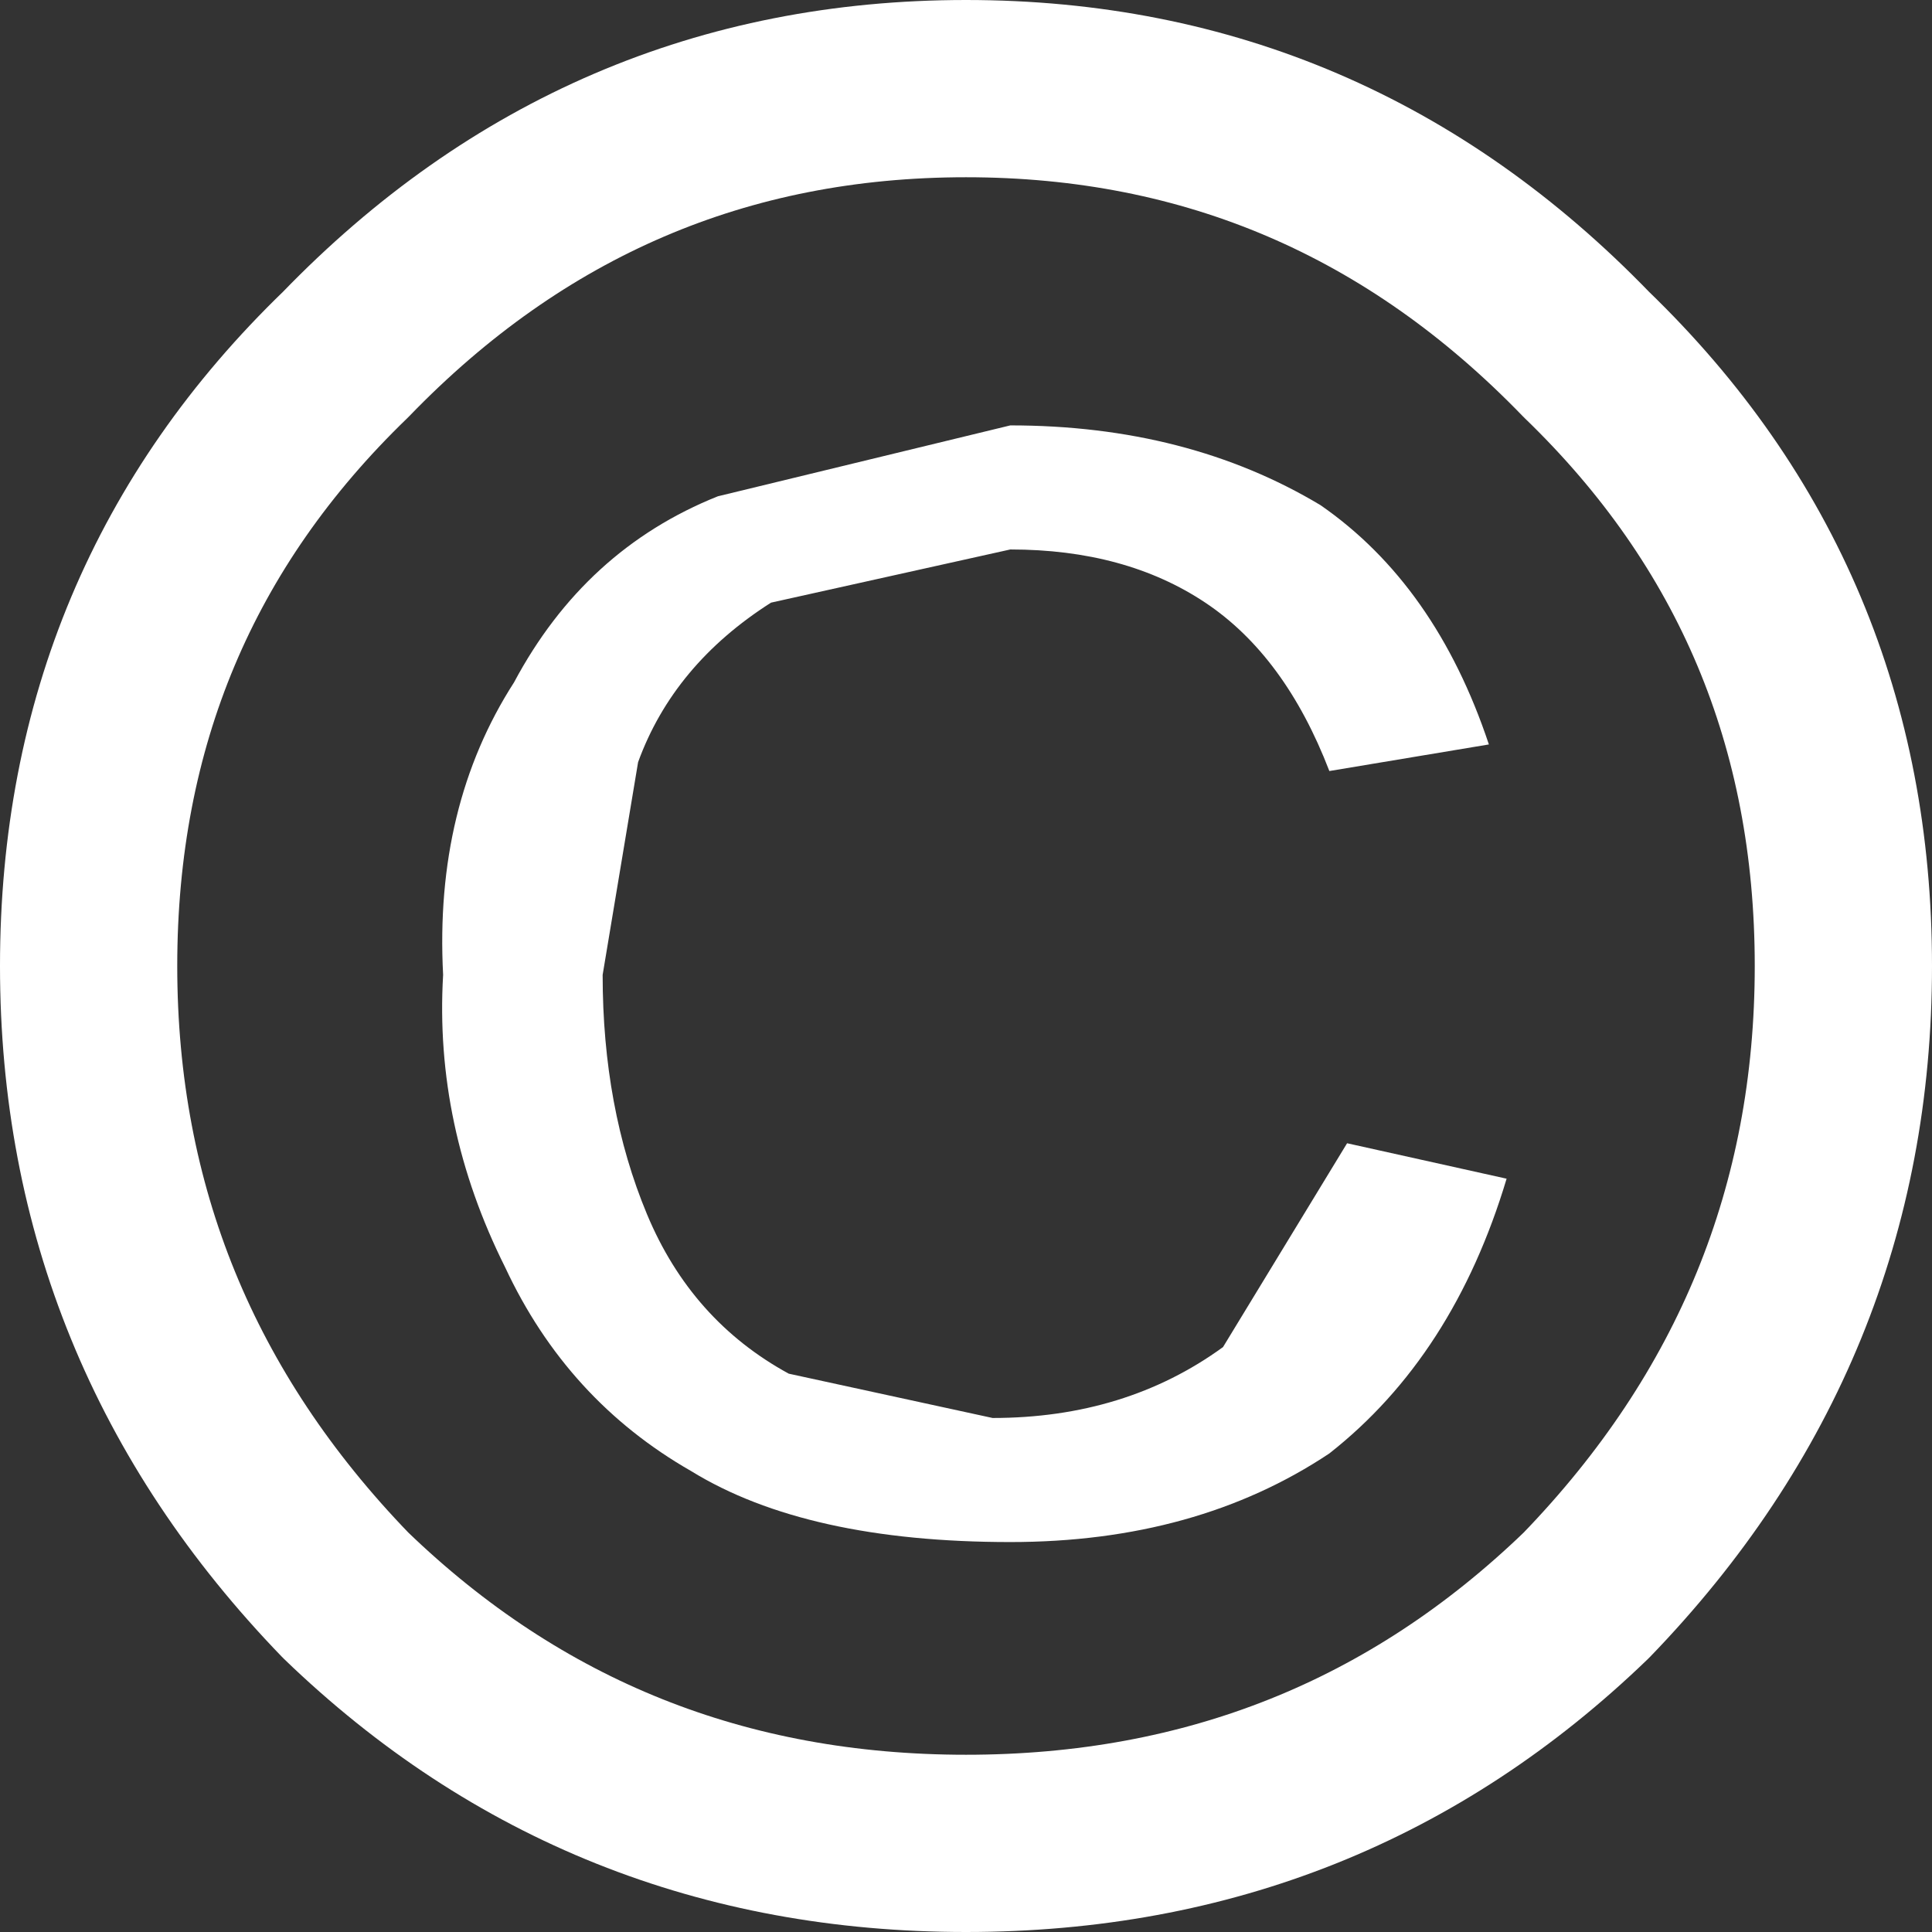 <?xml version="1.0" encoding="UTF-8" standalone="no"?>
<svg xmlns:xlink="http://www.w3.org/1999/xlink" height="10.9px" width="10.9px" xmlns="http://www.w3.org/2000/svg">
  <rect width="100%" height="100%" fill="#333333" stroke="none"/>
  <g transform="matrix(1.0, 0.0, 0.0, 1.0, -433.8, -8.75)">
    <path d="M436.3 14.25 Q436.25 13.3 436.7 12.6 437.1 11.85 437.85 11.55 L439.5 11.15 Q440.5 11.15 441.25 11.6 441.9 12.05 442.2 12.95 L441.3 13.1 Q441.05 12.45 440.6 12.15 440.15 11.85 439.5 11.85 L438.15 12.15 Q437.6 12.5 437.4 13.05 L437.2 14.25 Q437.2 15.0 437.45 15.6 437.7 16.2 438.25 16.5 L439.4 16.75 Q440.15 16.75 440.7 16.35 L441.4 15.2 442.3 15.4 Q442.0 16.4 441.3 16.95 440.55 17.45 439.5 17.45 438.35 17.45 437.7 17.05 437.0 16.65 436.65 15.9 436.25 15.1 436.3 14.25" fill="#ffffff" fill-rule="evenodd" stroke="none"/>
    <path d="M434.3 14.2 Q434.3 12.15 435.75 10.75 437.2 9.25 439.25 9.25 441.3 9.25 442.75 10.75 444.2 12.15 444.2 14.2 444.2 16.25 442.75 17.75 441.3 19.15 439.25 19.15 437.2 19.15 435.75 17.75 434.3 16.25 434.3 14.2 Z" fill="none" stroke="#ffffff" stroke-linecap="round" stroke-linejoin="round" stroke-width="1.0"/>
  </g>
</svg>
